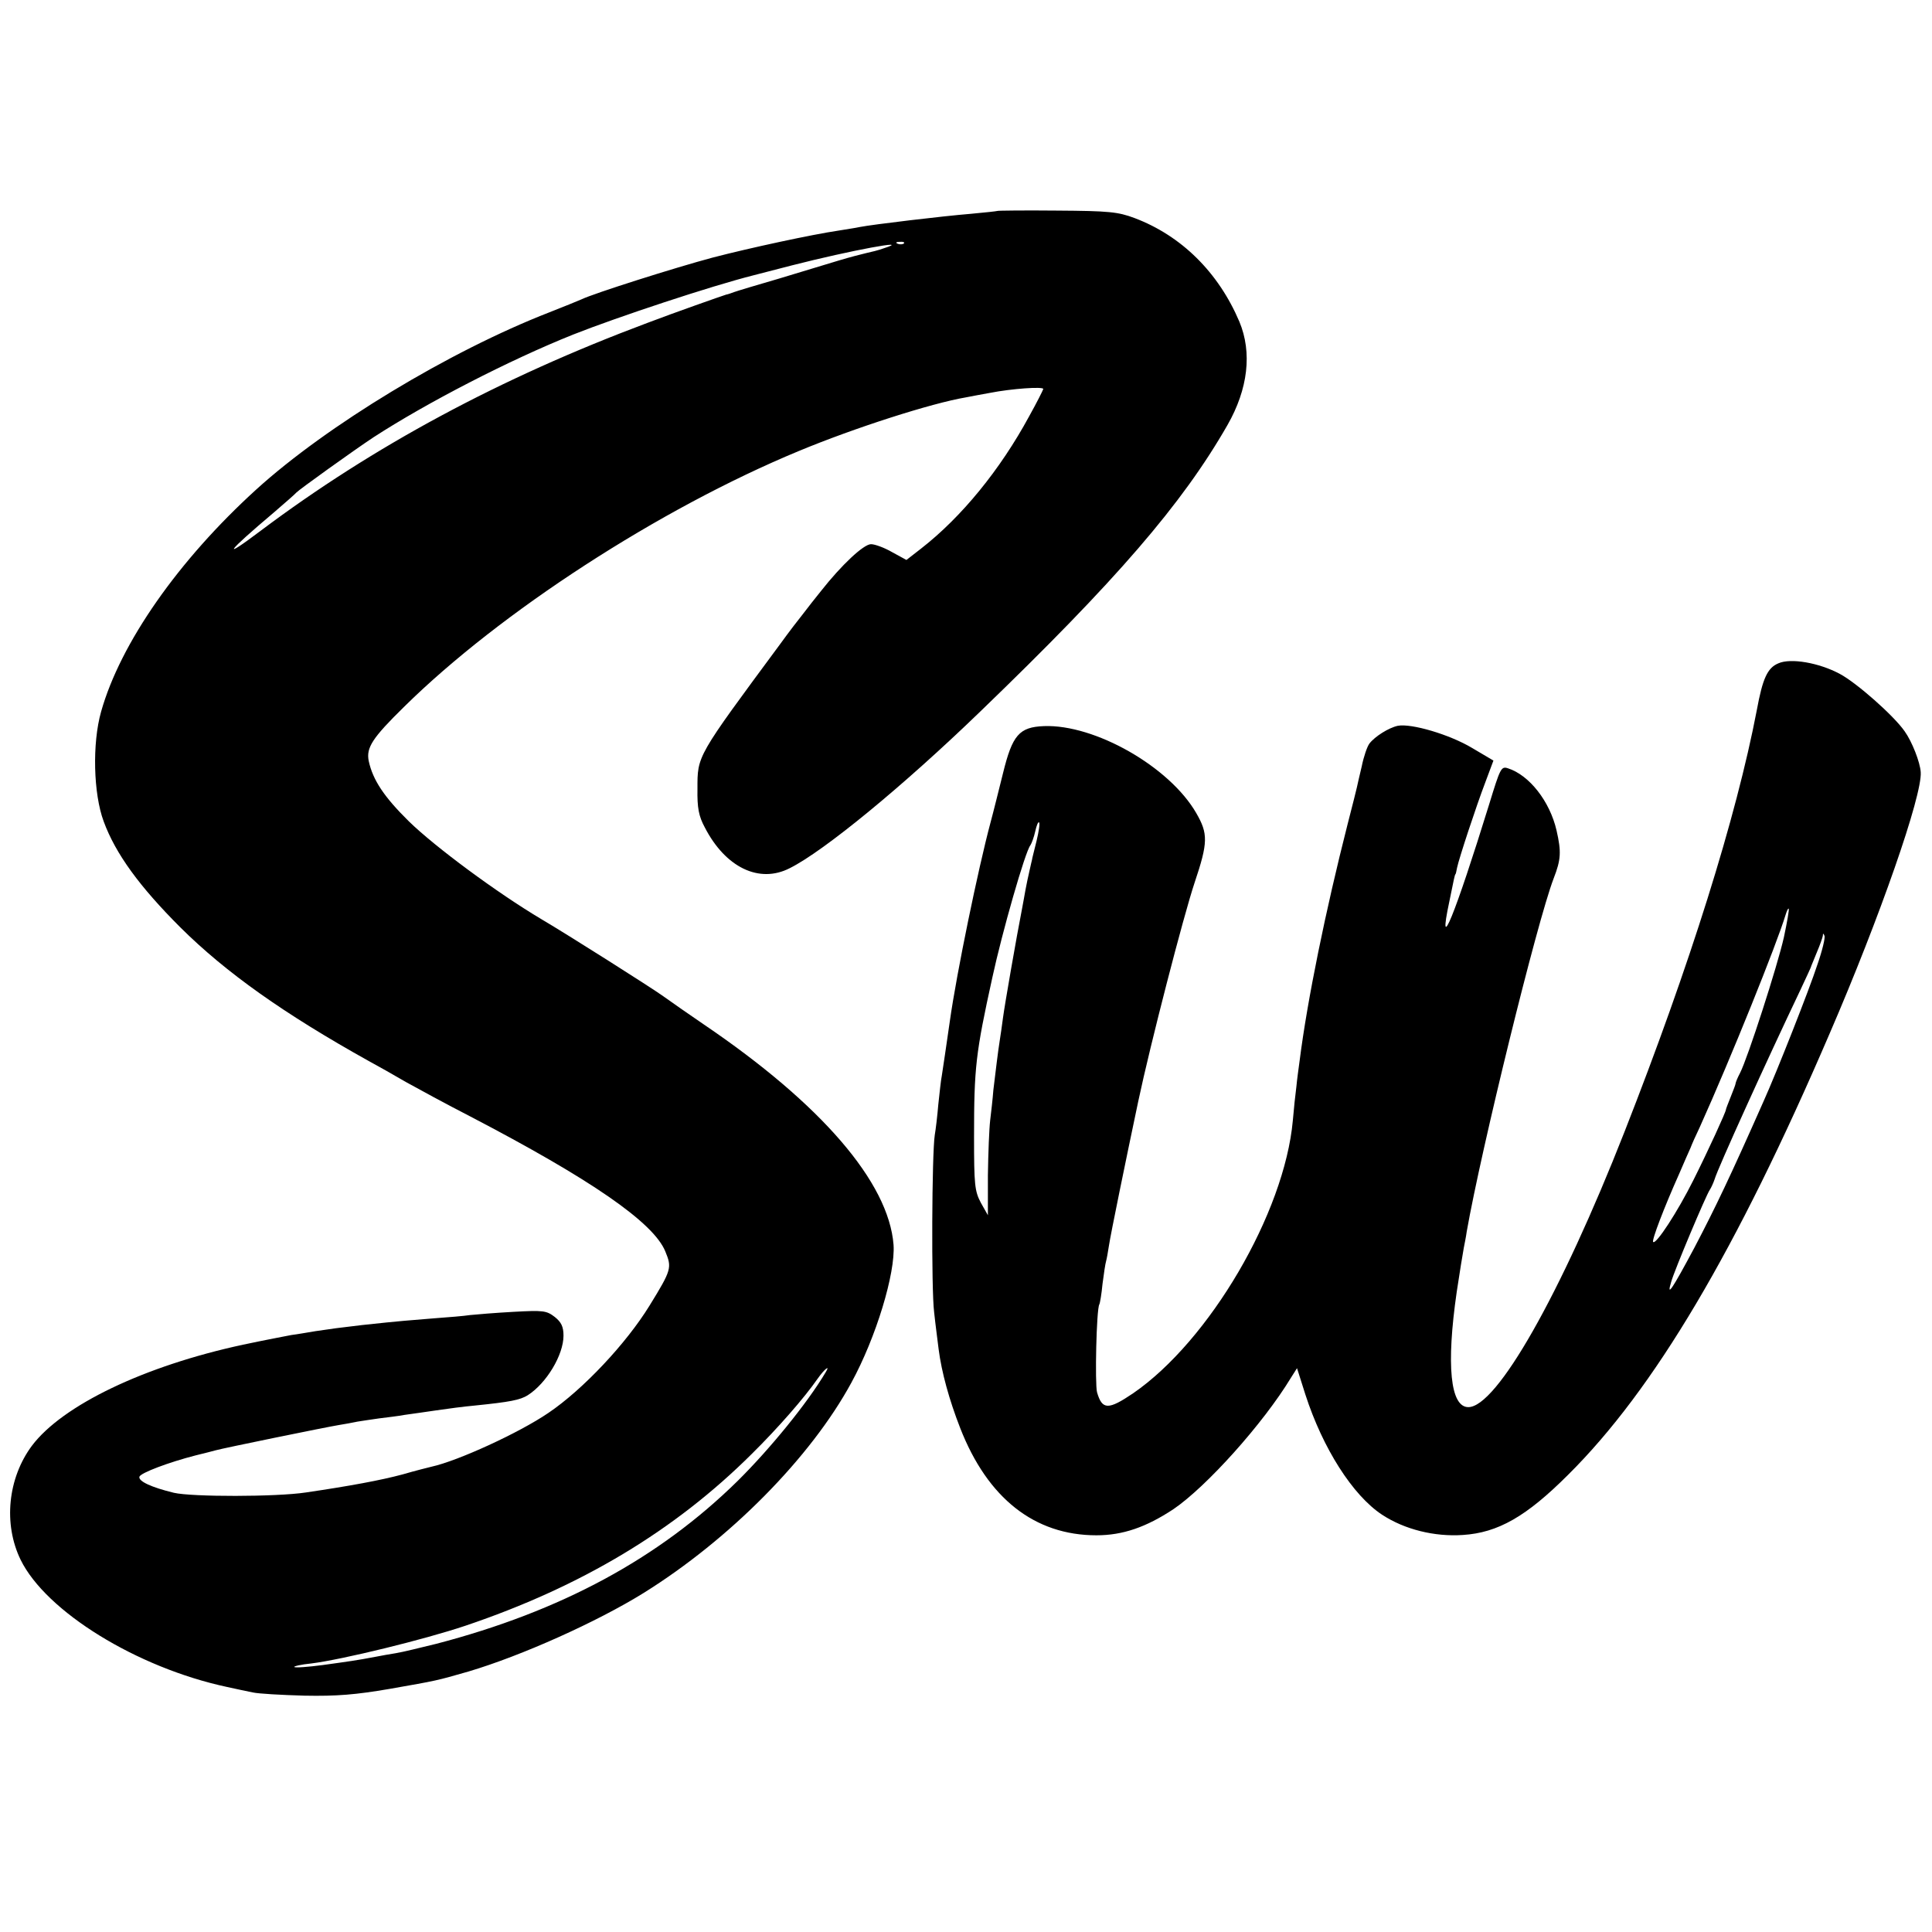 <?xml version="1.0" standalone="no"?>
<!DOCTYPE svg PUBLIC "-//W3C//DTD SVG 20010904//EN"
 "http://www.w3.org/TR/2001/REC-SVG-20010904/DTD/svg10.dtd">
<svg version="1.0" xmlns="http://www.w3.org/2000/svg"
 width="600pt" height="600pt" viewBox="0 0 600 600"
 preserveAspectRatio="xMidYMid meet">
<g transform="translate(0,600) scale(0.1,-0.1)"
fill="#000000" stroke="none">
<path d="M3098 5345 c-2 -1 -39 -5 -83 -9 -86 -7 -304 -33 -345 -41 -13 -3
-42 -7 -65 -11 -82 -12 -277 -54 -392 -84 -116 -31 -369 -111 -408 -130 -11
-5 -56 -23 -99 -40 -311 -121 -692 -352 -910 -550 -242 -220 -422 -477 -482
-690 -28 -99 -24 -255 8 -341 37 -101 112 -203 238 -329 142 -141 323 -269
585 -415 28 -15 79 -44 115 -65 36 -20 126 -69 200 -107 374 -195 569 -329
606 -419 21 -51 20 -57 -49 -169 -72 -117 -206 -260 -314 -333 -91 -62 -281
-149 -363 -167 -8 -2 -49 -12 -90 -24 -67 -18 -164 -36 -300 -56 -92 -14 -354
-14 -410 -1 -70 17 -111 36 -107 50 4 12 92 45 174 66 26 6 55 14 63 16 25 7
343 72 380 78 19 3 46 8 60 11 14 2 44 7 67 10 23 3 59 7 80 11 21 3 65 9 98
14 33 5 87 12 120 15 108 11 140 17 164 32 58 37 111 125 111 185 0 28 -7 42
-27 58 -26 20 -36 21 -128 16 -55 -3 -116 -8 -135 -10 -19 -3 -69 -7 -110 -10
-74 -6 -105 -8 -225 -21 -77 -9 -91 -11 -145 -19 -25 -4 -58 -10 -75 -12 -16
-3 -84 -16 -150 -30 -307 -66 -561 -188 -656 -314 -75 -101 -89 -243 -35 -354
79 -161 361 -335 641 -395 28 -6 64 -14 80 -17 17 -4 89 -8 160 -10 101 -2
160 3 265 21 148 26 144 25 245 54 165 49 399 154 544 244 268 167 519 421
645 653 77 141 137 340 131 428 -15 194 -224 437 -590 685 -44 30 -100 69
-125 87 -36 26 -298 192 -378 239 -138 82 -331 225 -412 304 -77 76 -112 128
-125 188 -8 41 11 71 110 168 298 294 793 615 1225 794 173 72 413 149 520
167 14 3 48 9 75 14 66 13 165 20 165 12 -1 -4 -20 -42 -44 -85 -90 -166 -210
-313 -336 -411 l-45 -35 -44 24 c-24 14 -54 25 -66 25 -23 0 -92 -65 -155
-145 -18 -22 -42 -53 -55 -70 -13 -16 -46 -59 -72 -95 -261 -353 -257 -346
-257 -450 -1 -59 4 -85 23 -120 64 -124 169 -175 264 -126 106 53 352 255 591
486 423 408 627 644 768 890 64 112 77 225 37 321 -65 153 -180 267 -326 322
-51 19 -79 22 -240 23 -100 1 -184 0 -185 -1z m-291 -101 c-3 -3 -12 -4 -19
-1 -8 3 -5 6 6 6 11 1 17 -2 13 -5z m-62 -15 c-16 -6 -41 -12 -55 -15 -13 -3
-52 -13 -85 -23 -33 -10 -116 -35 -185 -56 -69 -20 -132 -39 -140 -42 -8 -3
-19 -7 -25 -8 -13 -4 -161 -56 -245 -88 -457 -171 -851 -383 -1200 -645 -126
-95 -107 -68 40 56 36 31 67 58 70 62 8 9 178 131 240 172 165 107 420 239
620 319 139 55 429 151 560 184 58 15 112 29 120 31 180 46 379 83 285 53z
m-181 -3491 c-57 -96 -173 -238 -273 -337 -245 -241 -549 -405 -936 -506 -49
-12 -106 -26 -125 -29 -19 -3 -47 -8 -62 -11 -63 -12 -87 -15 -166 -26 -46 -6
-85 -9 -88 -6 -3 2 21 8 53 11 96 12 350 74 478 117 359 121 650 295 890 534
82 81 163 174 204 233 21 30 41 46 25 20z"/>
<path d="M5523 3940 c-34 -14 -49 -47 -67 -145 -64 -334 -208 -793 -411 -1310
-199 -507 -397 -855 -485 -855 -56 0 -69 130 -36 358 10 65 18 116 22 137 2
11 7 34 9 50 45 256 218 961 270 1097 23 59 24 83 9 149 -21 91 -85 172 -151
193 -21 7 -24 0 -58 -111 -107 -346 -162 -481 -124 -303 6 29 12 59 14 68 2 9
4 17 5 17 1 0 3 9 5 20 6 29 59 190 88 266 l25 67 -66 39 c-70 42 -189 77
-231 69 -28 -6 -71 -33 -88 -55 -7 -9 -18 -41 -24 -71 -7 -30 -14 -59 -15 -65
-1 -5 -14 -57 -29 -115 -68 -267 -125 -545 -149 -735 -3 -22 -8 -58 -10 -80
-3 -22 -8 -69 -11 -105 -26 -287 -259 -684 -496 -847 -77 -52 -96 -52 -112 3
-7 26 -2 258 7 273 2 3 7 32 10 64 4 32 9 64 11 70 2 7 6 29 9 49 5 34 53 268
91 448 37 175 140 574 175 679 42 125 42 152 5 216 -83 144 -315 276 -473 270
-77 -3 -98 -28 -127 -146 -13 -52 -30 -121 -39 -154 -38 -142 -105 -466 -126
-615 -12 -83 -20 -138 -25 -170 -3 -14 -7 -54 -11 -90 -3 -36 -8 -78 -11 -95
-9 -57 -11 -480 -2 -550 4 -38 11 -90 14 -115 9 -71 33 -158 67 -245 85 -218
231 -333 423 -333 82 0 154 25 239 81 103 70 279 266 365 408 l19 30 26 -82
c54 -167 147 -313 238 -373 70 -46 163 -69 251 -63 109 7 197 57 327 187 267
265 522 695 812 1370 156 361 288 740 283 812 -2 31 -27 95 -50 127 -34 49
-150 151 -201 178 -65 35 -153 50 -191 33z m-2304 -552 c-7 -29 -14 -55 -14
-58 -1 -3 -4 -18 -8 -35 -4 -16 -9 -42 -12 -57 -3 -16 -7 -40 -10 -55 -19 -97
-55 -305 -60 -343 -3 -25 -8 -56 -10 -70 -6 -37 -13 -98 -20 -155 -2 -27 -7
-70 -10 -95 -3 -25 -6 -101 -7 -170 l0 -124 -22 39 c-19 36 -21 56 -21 205 0
214 5 259 57 495 30 139 102 391 118 410 4 6 11 25 15 43 4 18 9 31 12 28 3
-3 -1 -29 -8 -58z m2321 -299 c-20 -89 -112 -374 -136 -421 -8 -15 -14 -30
-14 -33 0 -3 -7 -21 -15 -41 -8 -20 -15 -38 -15 -40 0 -7 -53 -123 -101 -219
-49 -98 -116 -201 -125 -192 -5 5 34 107 81 212 14 33 30 69 35 80 4 11 17 40
29 65 96 213 240 571 266 658 4 13 8 22 10 20 2 -2 -5 -42 -15 -89z m104 -85
c-25 -77 -126 -333 -167 -424 -104 -235 -150 -331 -215 -455 -70 -131 -87
-156 -72 -106 10 36 109 271 120 286 4 6 11 21 15 33 9 32 162 369 266 587 18
39 34 72 34 75 1 3 9 22 18 44 9 21 17 44 18 50 0 8 2 8 5 0 3 -6 -7 -47 -22
-90z"/>
</g>
</svg>
